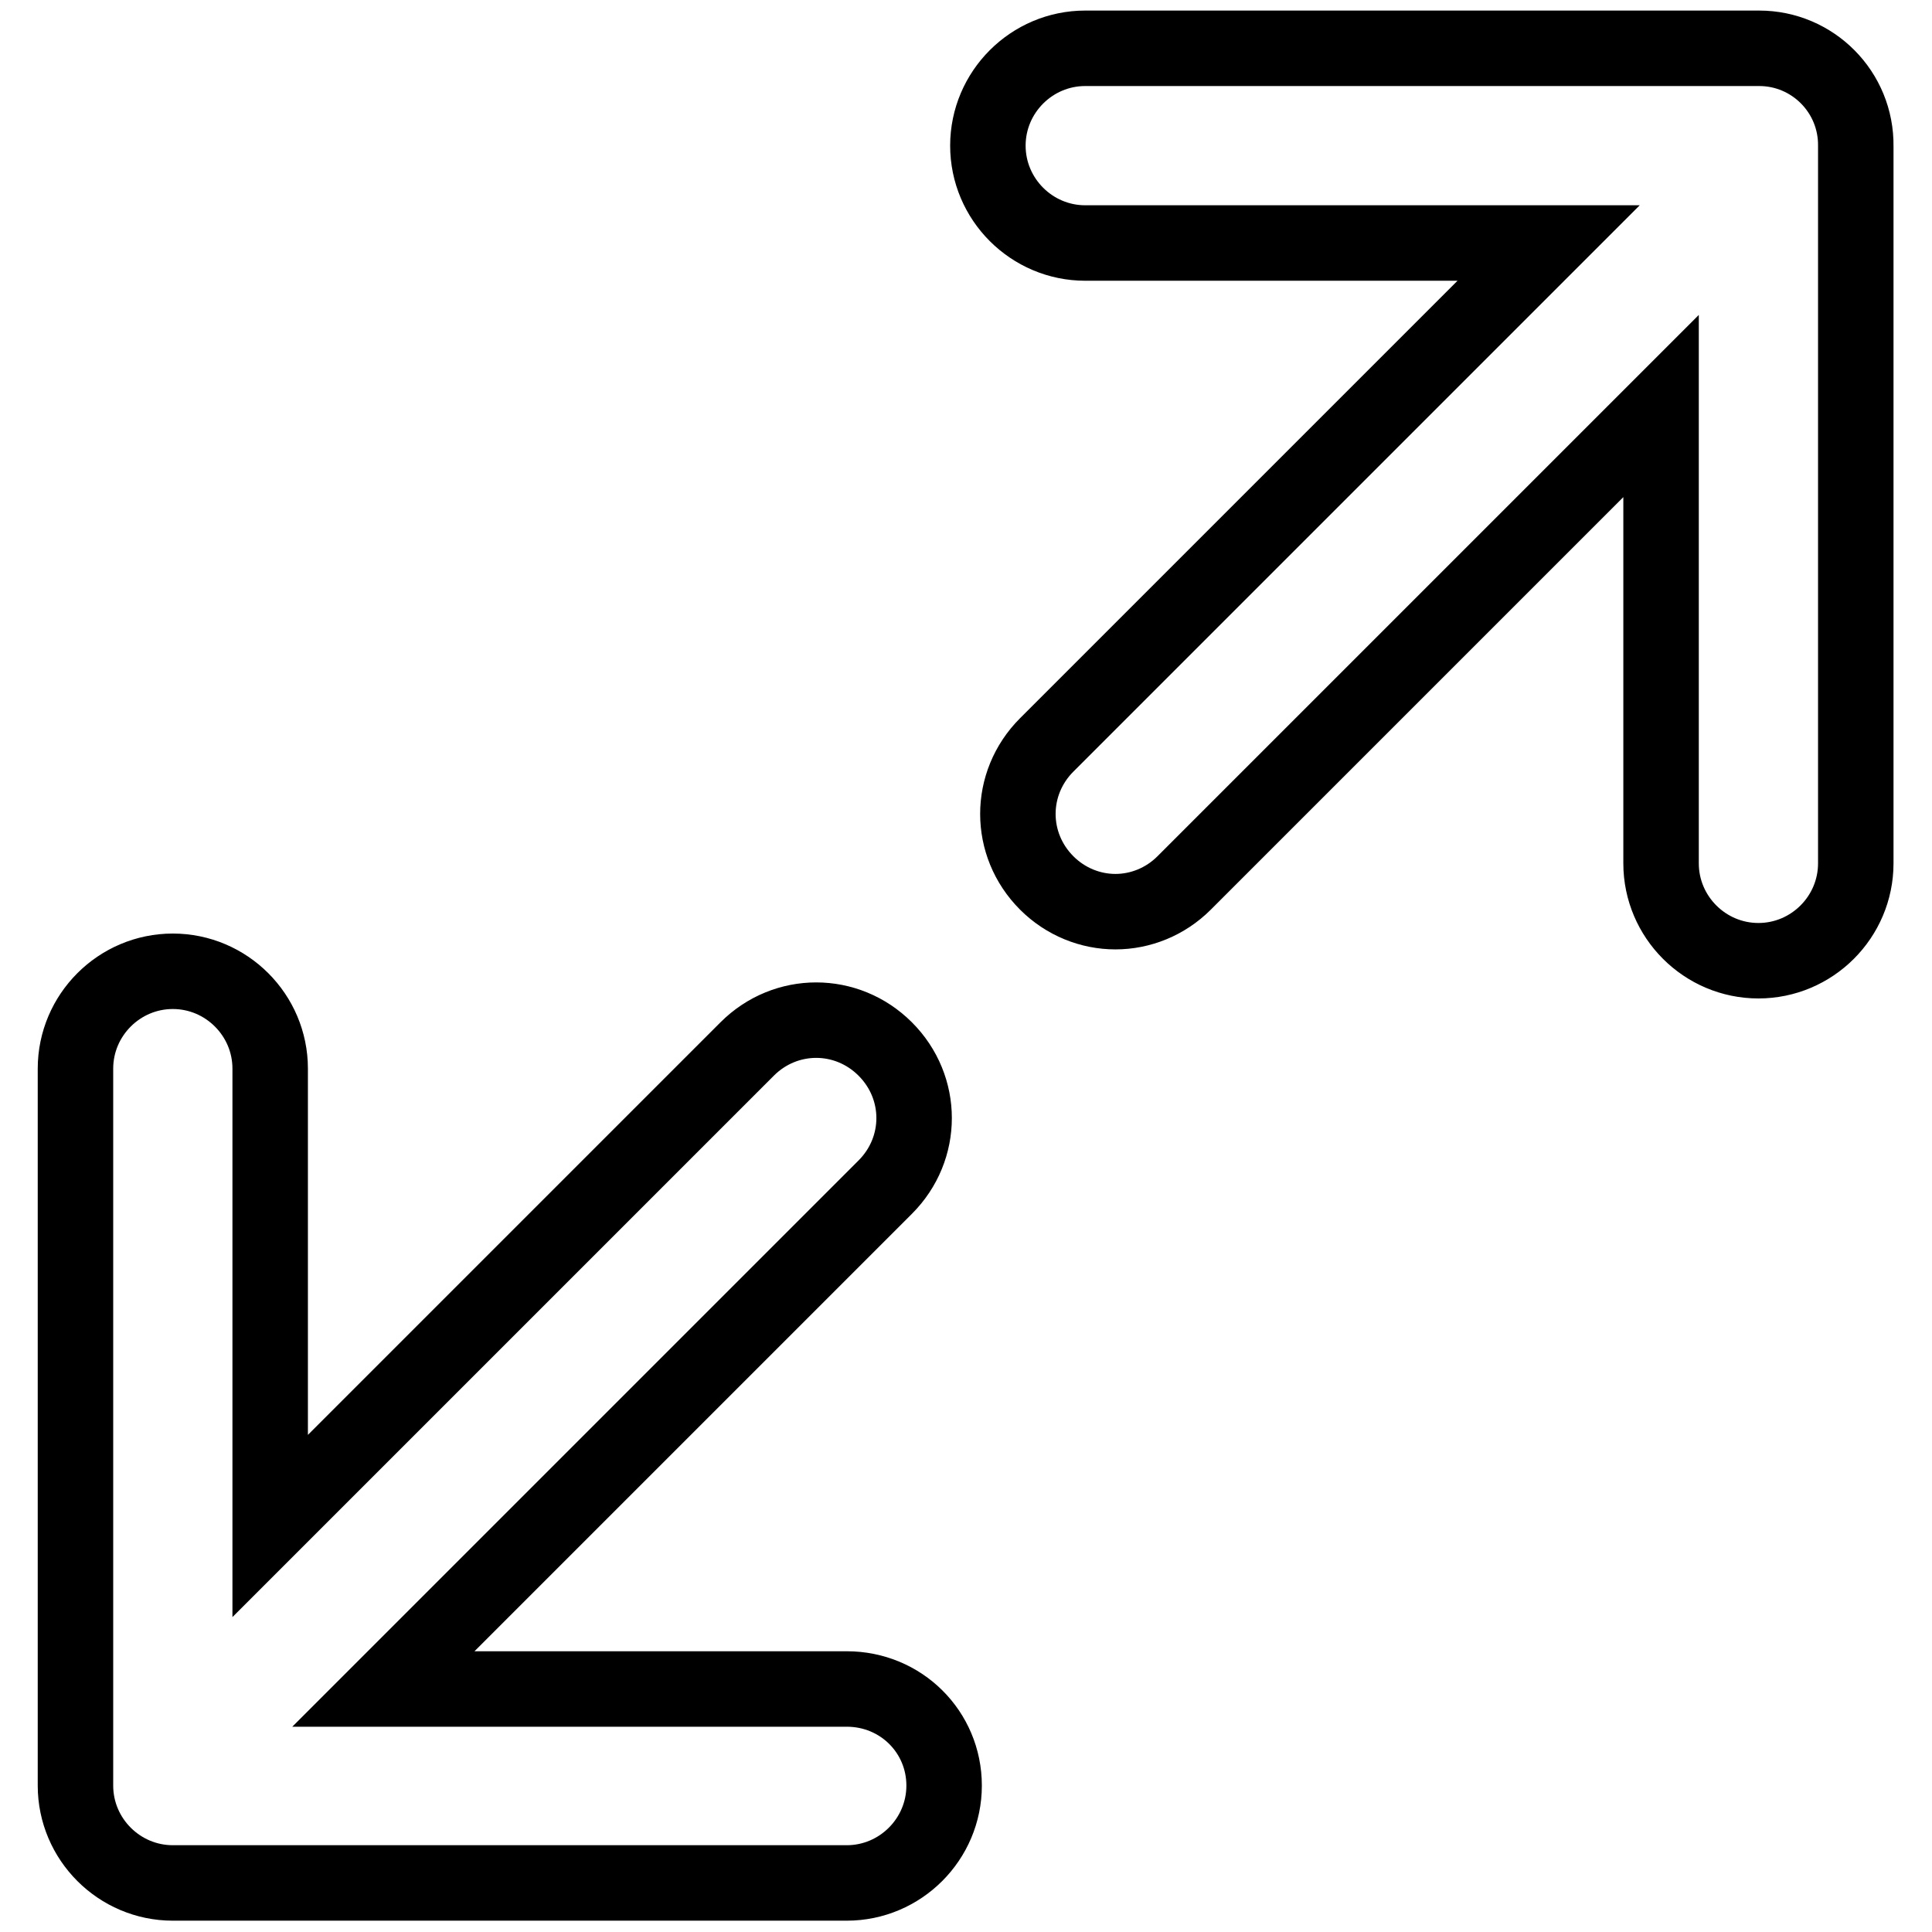 <?xml version="1.0" encoding="utf-8"?>
<!-- Svg Vector Icons : http://www.onlinewebfonts.com/icon -->
<!DOCTYPE svg PUBLIC "-//W3C//DTD SVG 1.1//EN" "http://www.w3.org/Graphics/SVG/1.1/DTD/svg11.dtd">
<svg version="1.1" xmlns="http://www.w3.org/2000/svg" xmlns:xlink="http://www.w3.org/1999/xlink" x="0px" y="0px" viewBox="0 0 256 256" enable-background="new 0 0 256 256" xml:space="preserve">
<g> <path stroke-width="10" fill-opacity="0" stroke="#000000"  d="M233.1,6.4h-89.3c-7.1,0-12.9,5.8-12.9,12.9s5.8,12.9,12.9,12.9h61.4l-66.5,66.5c-5.1,5.1-5.1,13.2,0,18.3 c2.5,2.5,5.8,3.8,9.1,3.8c3.3,0,6.6-1.3,9.1-3.8l63.2-63.2v60.6c0,7.1,5.8,12.9,12.9,12.9s12.9-5.8,12.9-12.9v-95 C246,12.2,240.2,6.4,233.1,6.4z M112.2,223.8H50.8l66.5-66.5c5.1-5.1,5.1-13.2,0-18.3c-5.1-5.1-13.2-5.1-18.3,0l-63.2,63.2v-60.6 c0-7.1-5.8-12.9-12.9-12.9c-7.1,0-12.9,5.8-12.9,12.9v95c0,7.1,5.8,12.9,12.9,12.9h89.3c7.1,0,12.9-5.8,12.9-12.9 S119.4,223.8,112.2,223.8z"/></g>
</svg>